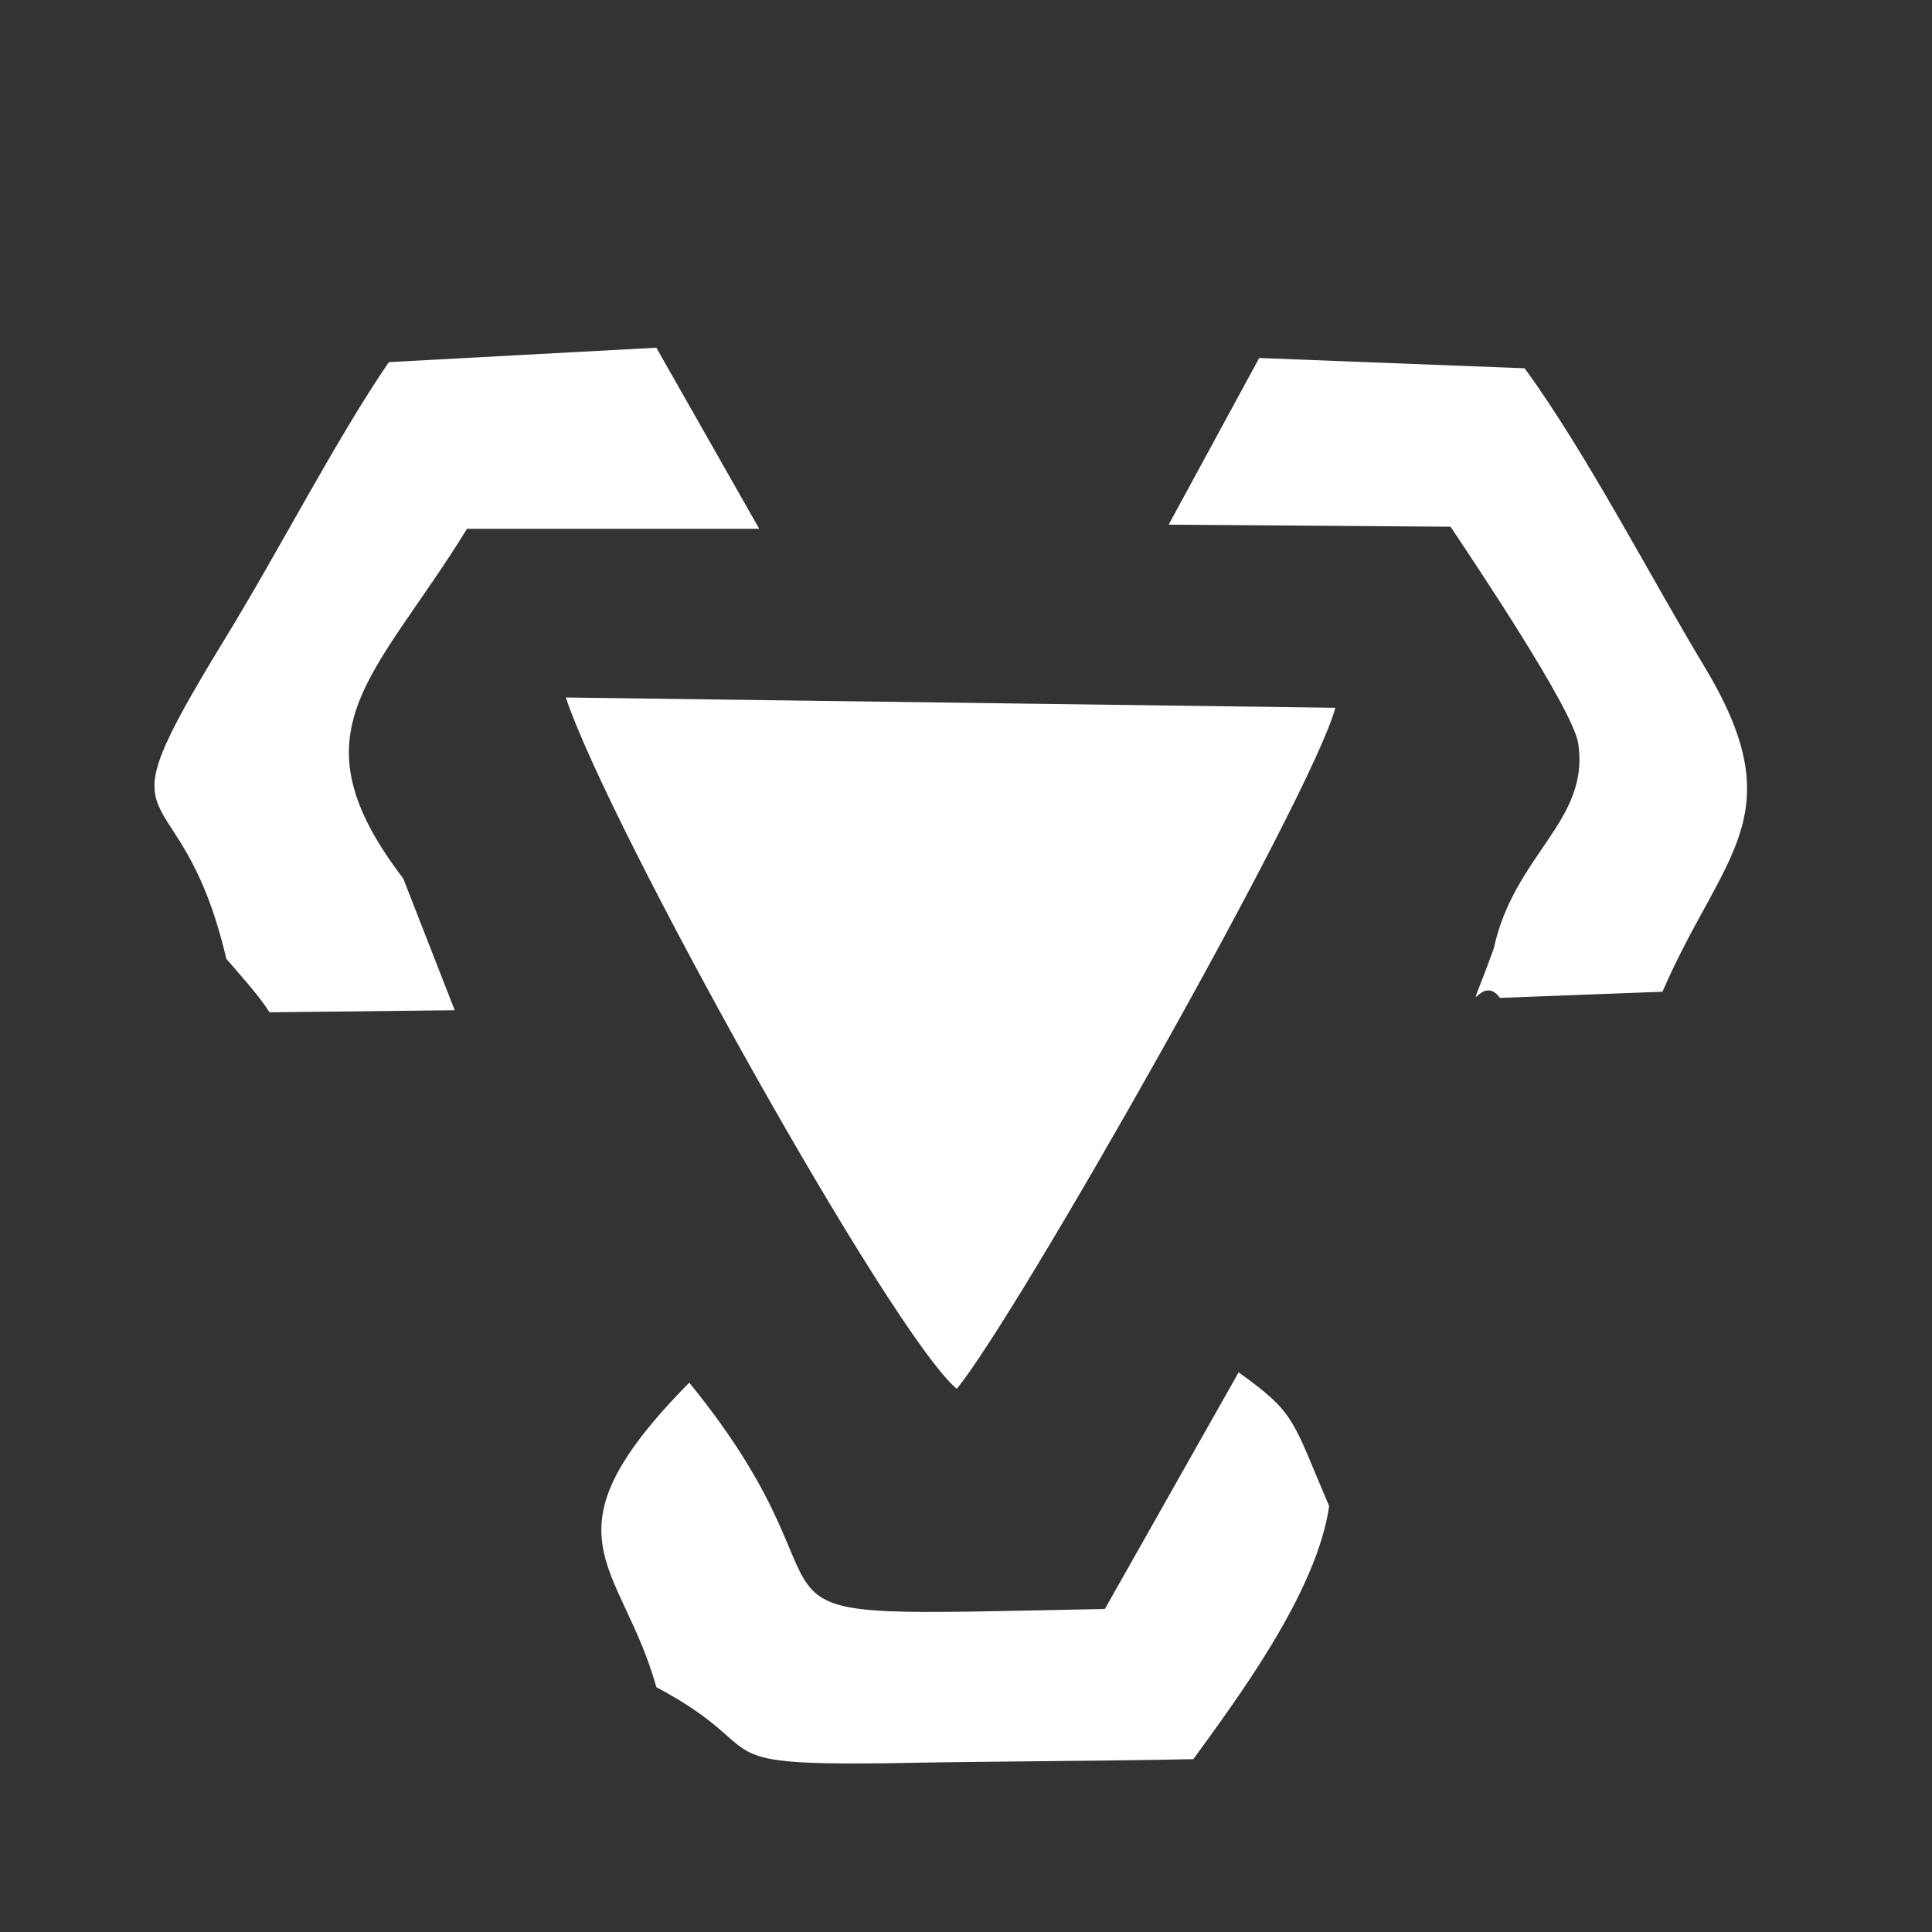 <?xml version="1.0" encoding="UTF-8"?>
<svg xmlns="http://www.w3.org/2000/svg" xmlns:xlink="http://www.w3.org/1999/xlink" xmlns:xodm="http://www.corel.com/coreldraw/odm/2003" xml:space="preserve" width="60px" height="60px" version="1.1" style="shape-rendering:geometricPrecision; text-rendering:geometricPrecision; image-rendering:optimizeQuality; fill-rule:evenodd; clip-rule:evenodd" viewBox="0 0 9.39 9.39">
 <rect x="0" y="0" width="9.39" height="9.39" fill="#333333" stroke="none"/>
 <defs>
  <style type="text/css">
   
    .fil1 {fill:none}
    .fil0 {fill:white}
   
  </style>
   <clipPath id="id0">
    <path d="M4.7 0c2.59,0 4.69,2.1 4.69,4.7 0,2.59 -2.1,4.69 -4.69,4.69 -2.6,0 -4.7,-2.1 -4.7,-4.69 0,-2.6 2.1,-4.7 4.7,-4.7z"></path>
   </clipPath>
 </defs>
 <g id="Layer_x0020_1">
  <g>
  </g>
  <g style="clip-path:url(#id0)">
   <g>
    <g id="_1686576158368">
     <path class="fil0" d="M2.75 3.39c0.21,0.63 1.58,3.09 1.9,3.36 0.29,-0.35 1.73,-2.89 1.84,-3.31l-3.74 -0.05z"></path>
     <path class="fil0" d="M1.1 4.66c0.06,0.07 0.16,0.18 0.21,0.26l0.9 -0.01 -0.25 -0.64c-0.55,-0.72 -0.14,-0.97 0.31,-1.7l1.42 0 -0.5 -0.88 -1.3 0.07c-0.26,0.38 -0.53,0.91 -0.8,1.35 -0.64,1.05 -0.22,0.57 0.01,1.55z"></path>
     <path class="fil0" d="M3.19 8.2c0.58,0.31 0.2,0.38 1.11,0.37 0.5,-0.01 1,-0.01 1.5,-0.02 0.21,-0.29 0.6,-0.81 0.66,-1.23 -0.18,-0.42 -0.16,-0.45 -0.44,-0.65l-0.65 1.15c-2.06,0.04 -1.06,0.08 -2.02,-1.1 -0.74,0.75 -0.33,0.87 -0.16,1.48z"></path>
     <path class="fil0" d="M7.26 4.61c-0.16,0.44 -0.07,0.1 0.03,0.24l0.79 -0.03c0.29,-0.67 0.64,-0.85 0.21,-1.57 -0.26,-0.43 -0.58,-1.05 -0.88,-1.46l-1.29 -0.05 -0.44 0.81 1.37 0.01c0.12,0.18 0.59,0.88 0.62,1.05 0.06,0.38 -0.31,0.54 -0.41,1z"></path>
    </g>
   </g>
  </g>
  <path class="fil1" d="M4.7 0c2.59,0 4.69,2.1 4.69,4.7 0,2.59 -2.1,4.69 -4.69,4.69 -2.6,0 -4.7,-2.1 -4.7,-4.69 0,-2.6 2.1,-4.7 4.7,-4.7z"></path>
 </g>
</svg>
